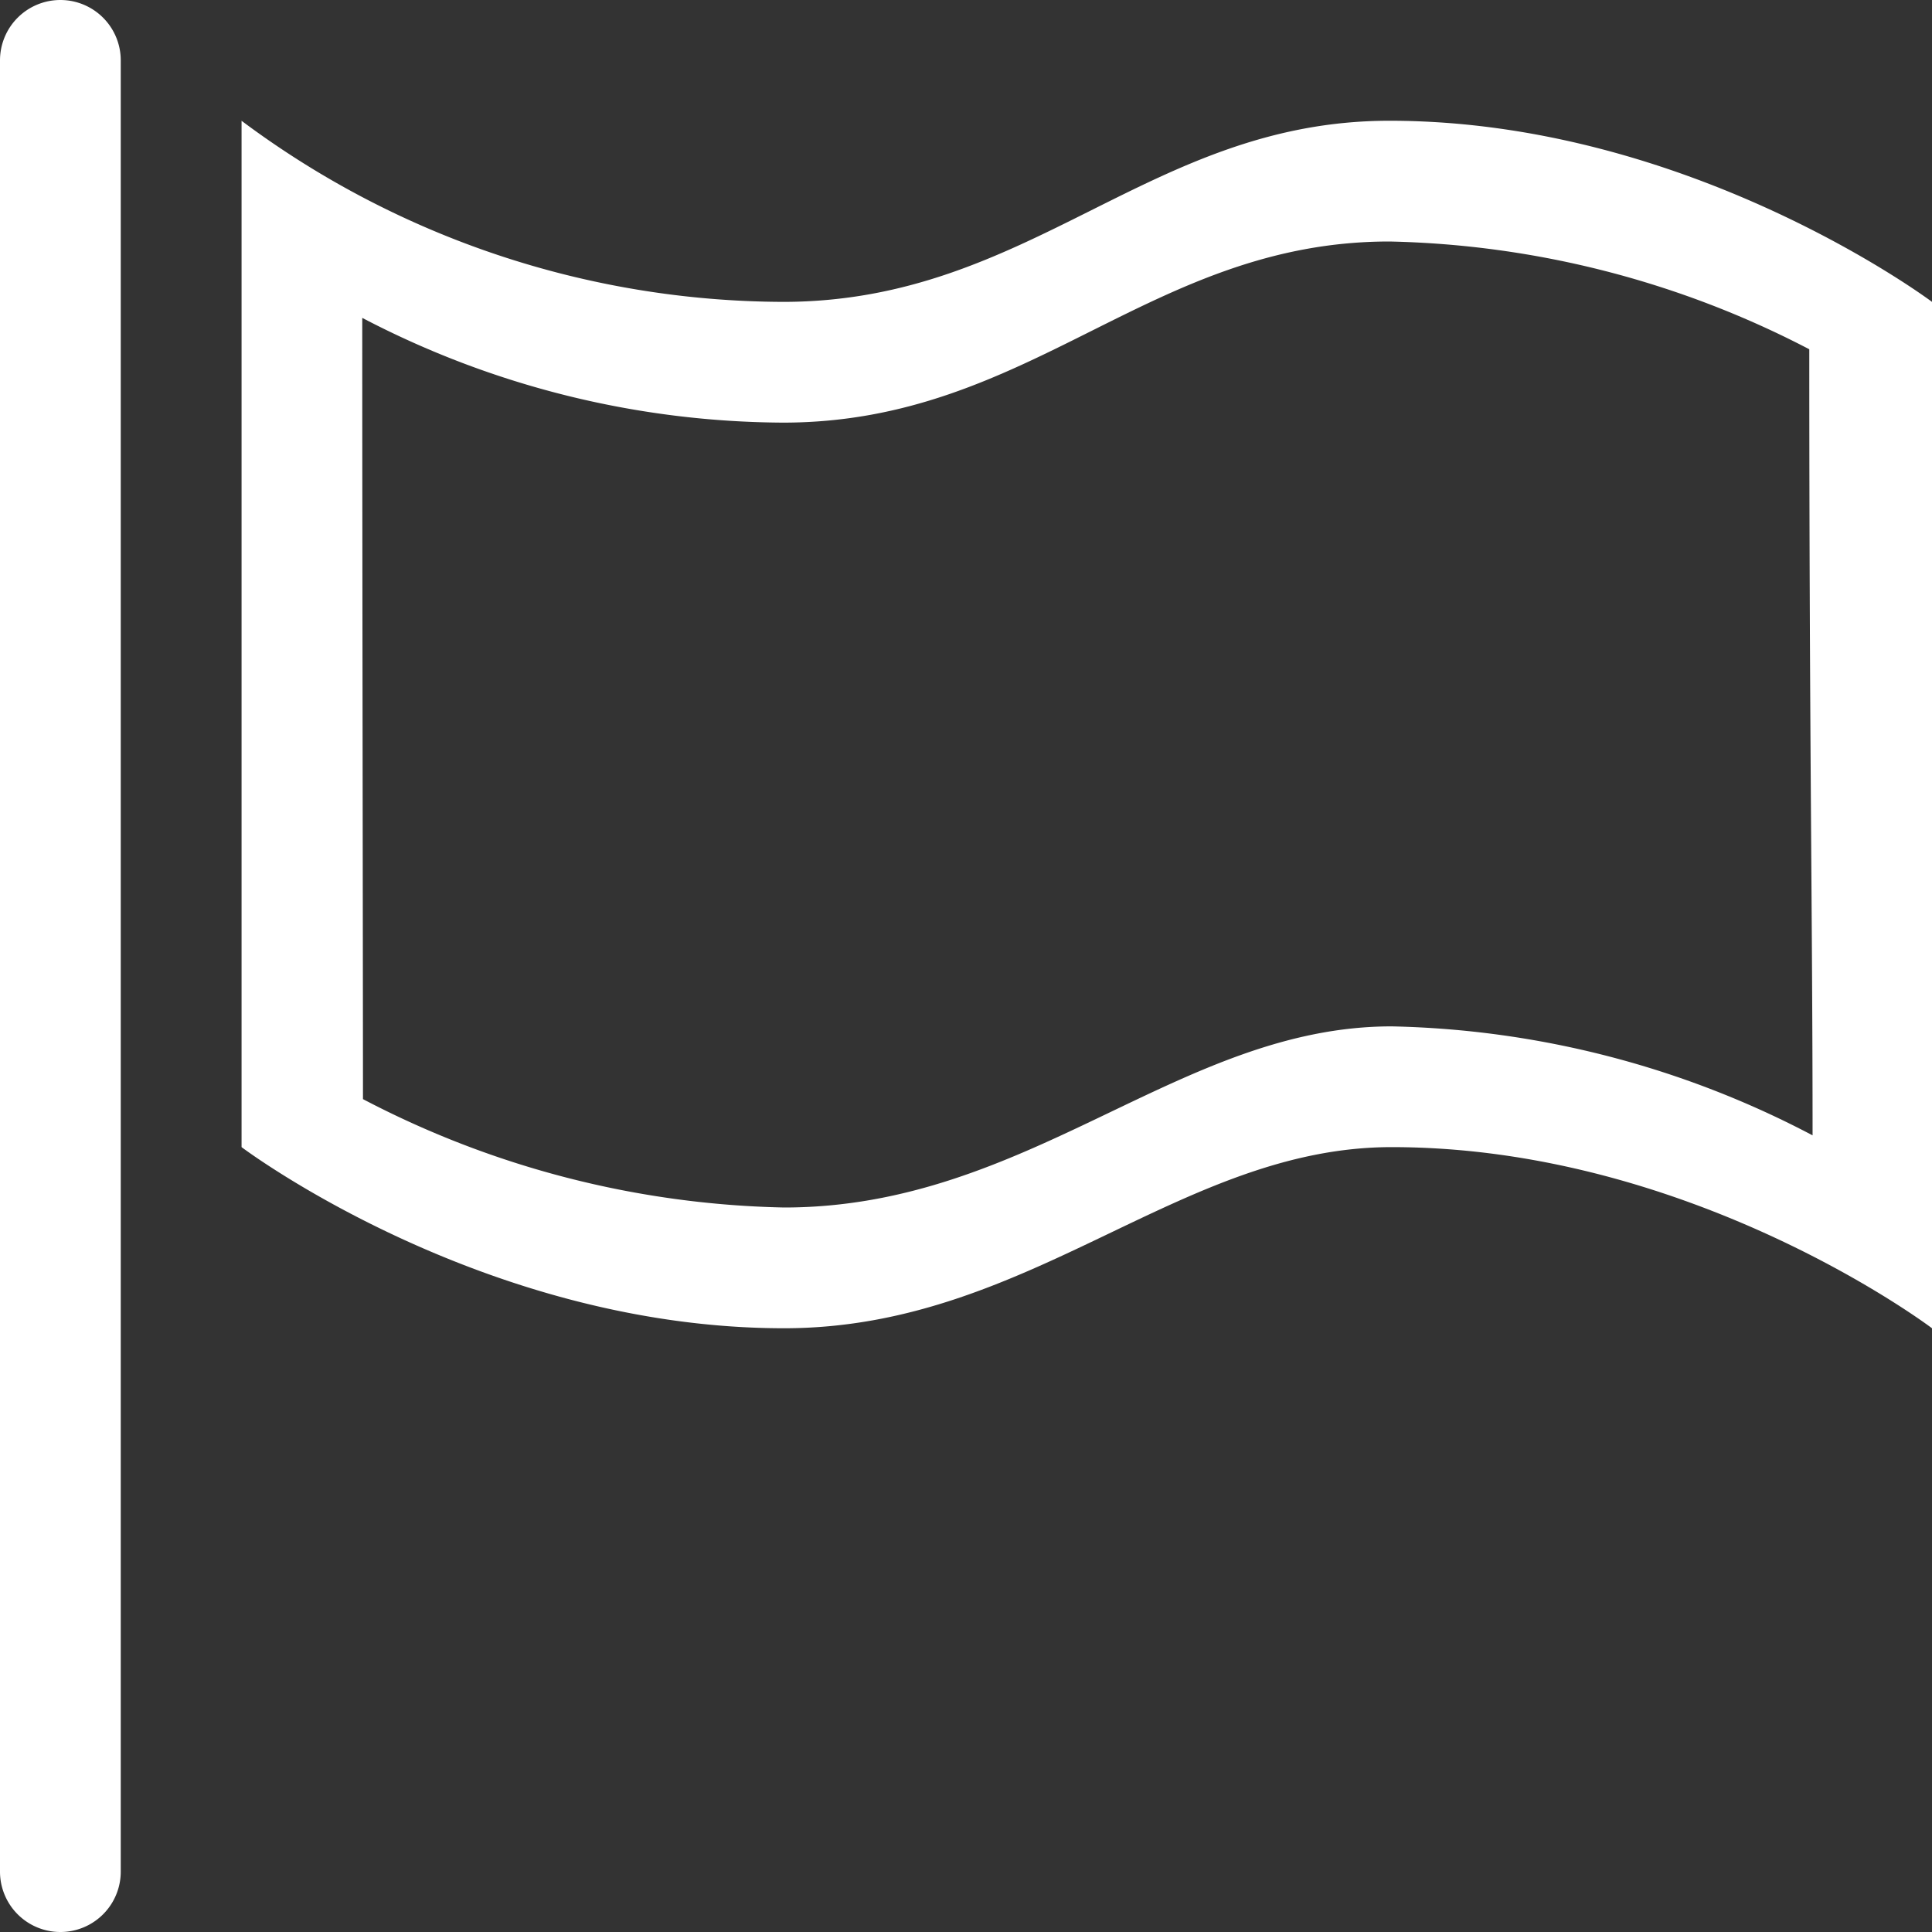 <svg xmlns="http://www.w3.org/2000/svg" width="64" height="64" viewBox="0 0 64 64">
  <rect x="0" y="0" width="64" height="64" fill="#333333" stroke="none"/>
  <defs>
    <style>
      .cls-1 {
        fill: #fff;
        fill-rule: evenodd;
      }
    </style>
  </defs>
  <path id="flag.svg" class="cls-1" d="M772,6284a2,2,0,0,1,2,2v60a2,2,0,0,1-4,0v-60A2,2,0,0,1,772,6284Zm6,4a30.108,30.108,0,0,0,17.938,6c8.216,0,12.135-6,20.09-6,9.987,0,17.972,6,17.972,6v34s-7.918-6-17.9-6c-7.031,0-12,6-20.125,6-10.018,0-17.973-6-17.973-6v-34Zm4,6.53a30.366,30.366,0,0,0,13.939,3.47c8.216,0,12.135-6,20.09-6a31.49,31.49,0,0,1,13.906,3.57c0,12.99.109,18.83,0.109,26.04A31.272,31.272,0,0,0,816.1,6318c-7.031,0-12,6-20.125,6a31.4,31.4,0,0,1-13.951-3.59C782.022,6314.89,782,6302.87,782,6294.53Z" transform="translate(-770 -6284)"/>
</svg>

